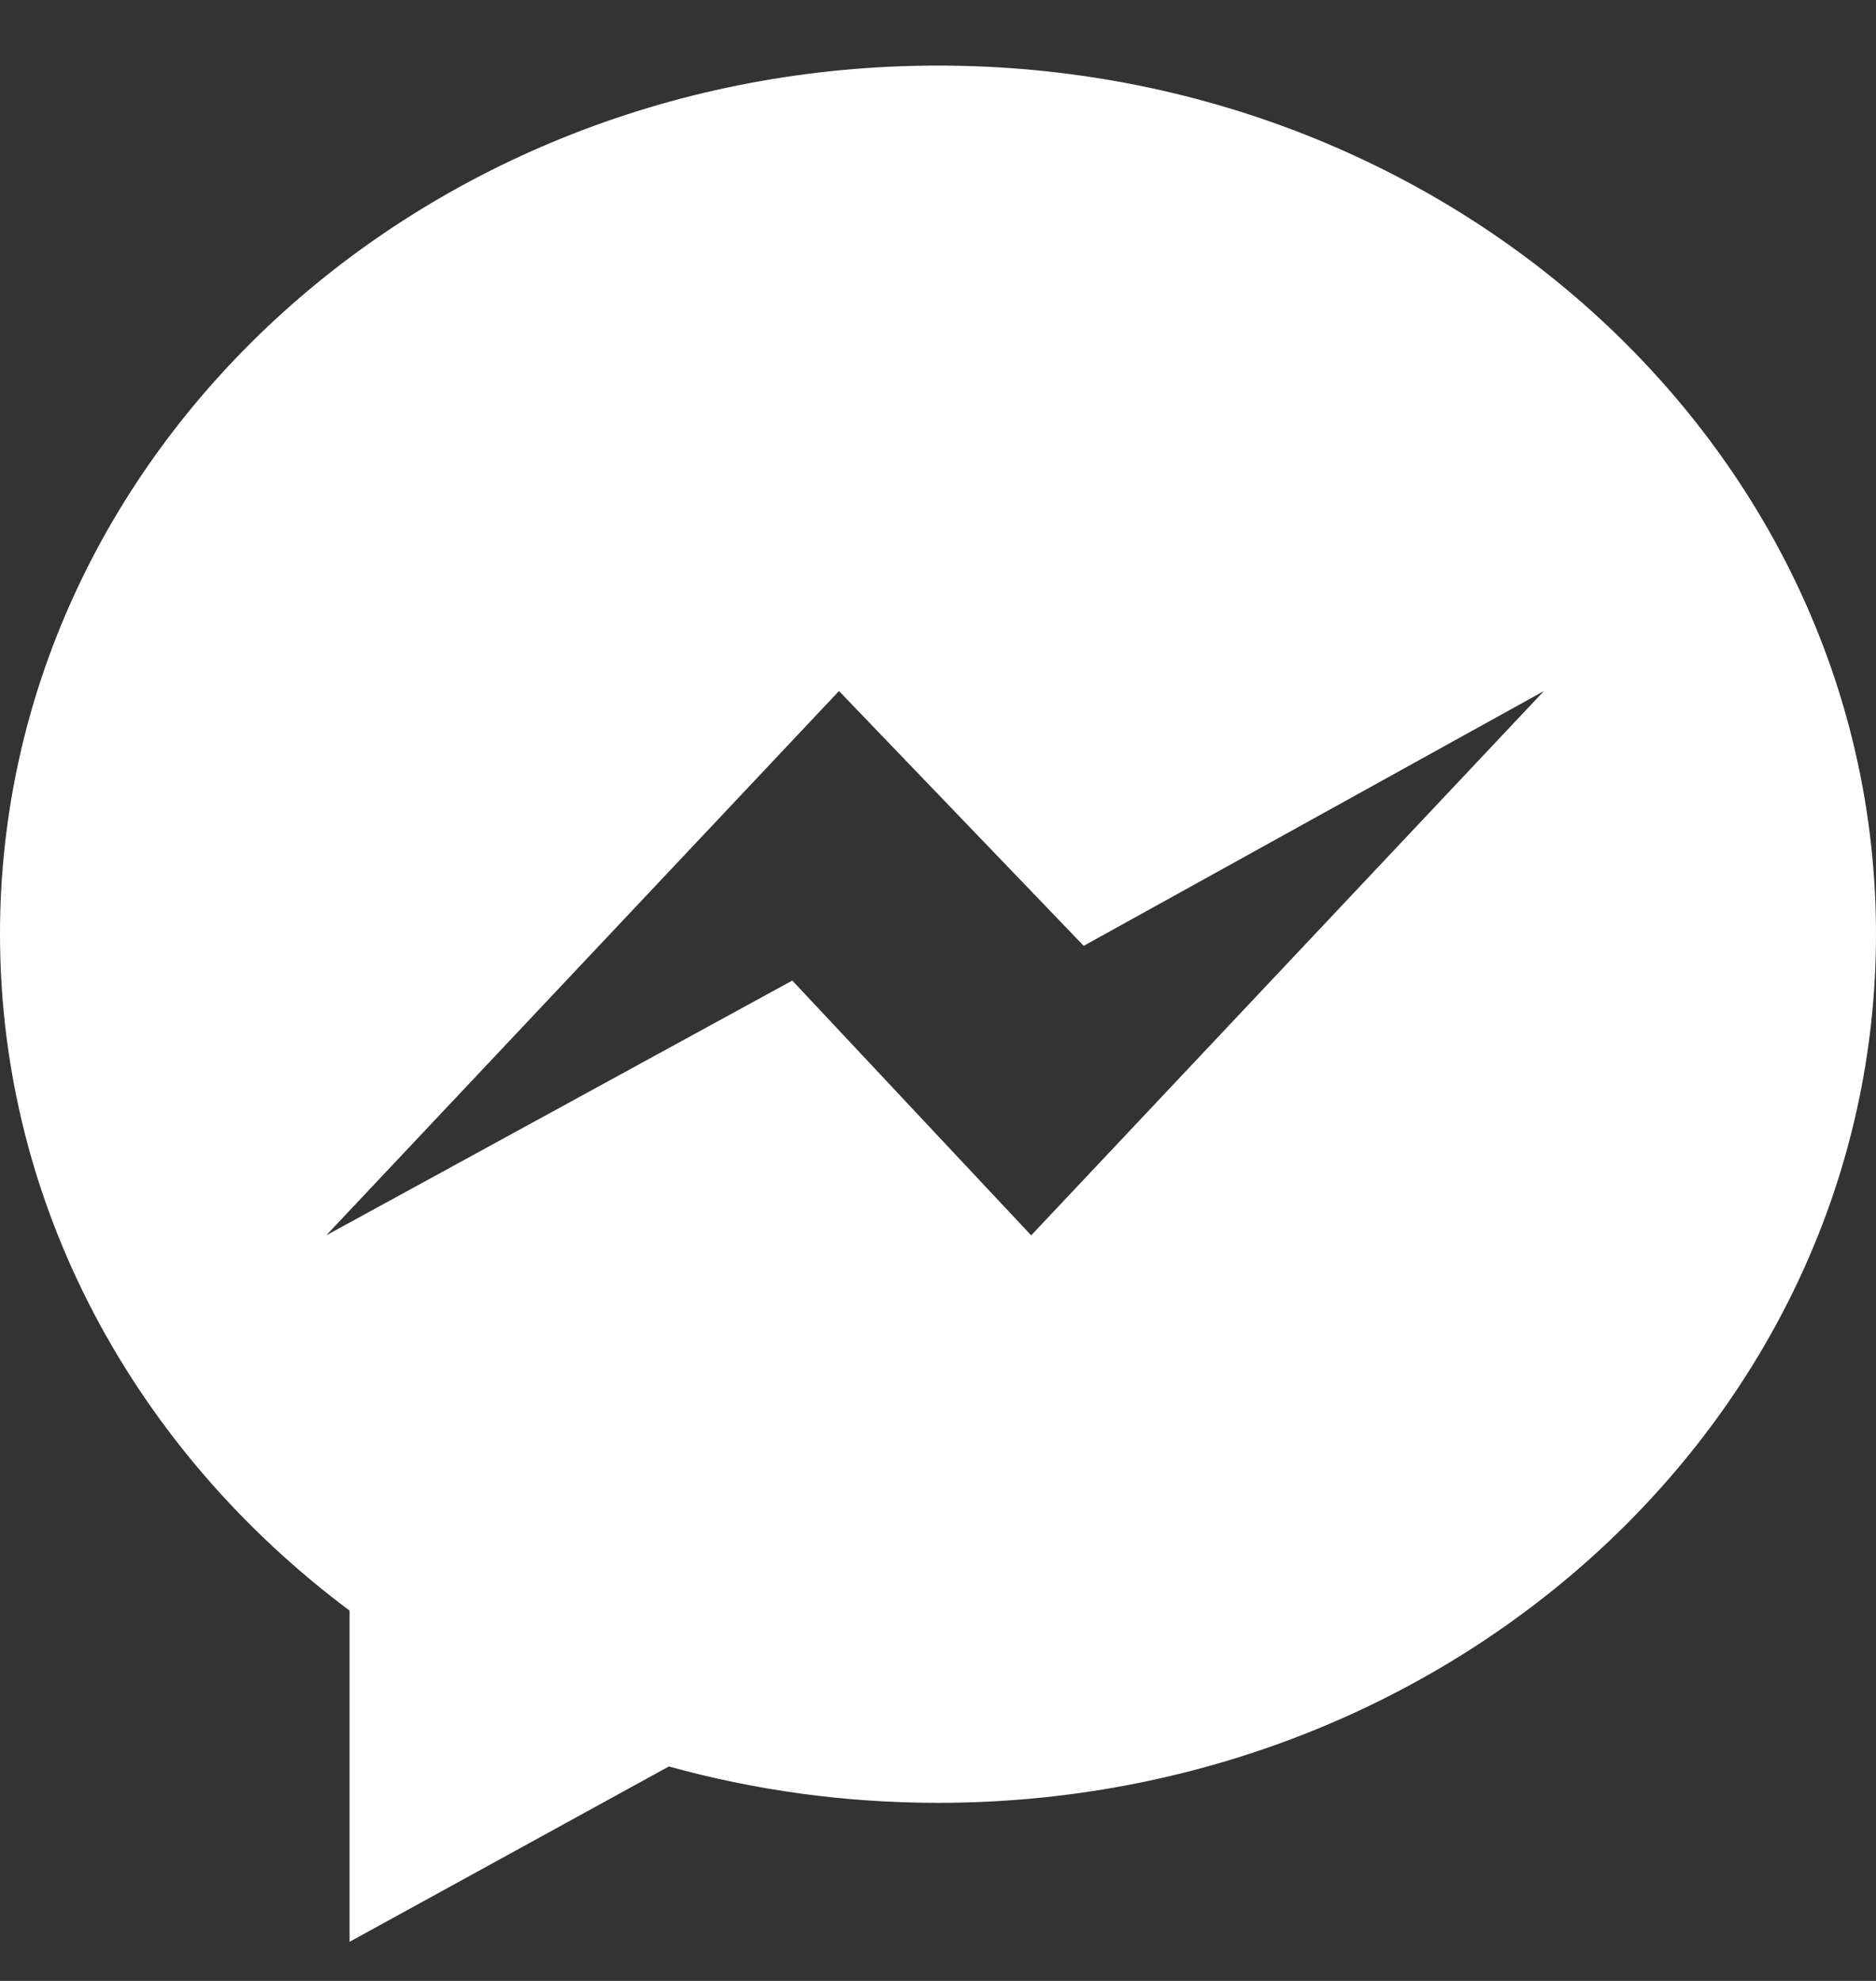 <?xml version="1.0" encoding="UTF-8"?>
<svg width="18px" height="19px" viewBox="0 0 18 19" version="1.1" xmlns="http://www.w3.org/2000/svg" xmlns:xlink="http://www.w3.org/1999/xlink">
    <rect x="0" y="0" width="18" height="19" fill="#333333" stroke="none"/>
    <!-- Generator: Sketch 55.2 (78181) - https://sketchapp.com -->
    <title>social-mgr</title>
    <desc>Created with Sketch.</desc>
    <g id="Page-1" stroke="none" stroke-width="1" fill="none" fill-rule="evenodd">
        <g id="Contact" transform="translate(-1086, -1120)" fill="#FFFFFF" fill-rule="nonzero">
            <g id="Group-5" transform="translate(0, 986)">
                <g id="social-mgr" transform="translate(1086, 134.629)">
                    <path d="M9,0 C4.029,0 0,3.73 0,8.331 C0,10.953 1.309,13.292 3.354,14.819 L3.354,17.996 L6.418,16.314 C7.236,16.541 8.103,16.663 9,16.663 C13.971,16.663 18,12.933 18,8.331 C18,3.73 13.971,0 9,0 Z M9.894,11.22 L7.602,8.776 L3.13,11.22 L8.05,5.999 L10.398,8.443 L14.814,5.999 L9.894,11.22 Z" id="Shape"></path>
                </g>
            </g>
        </g>
    </g>
</svg>